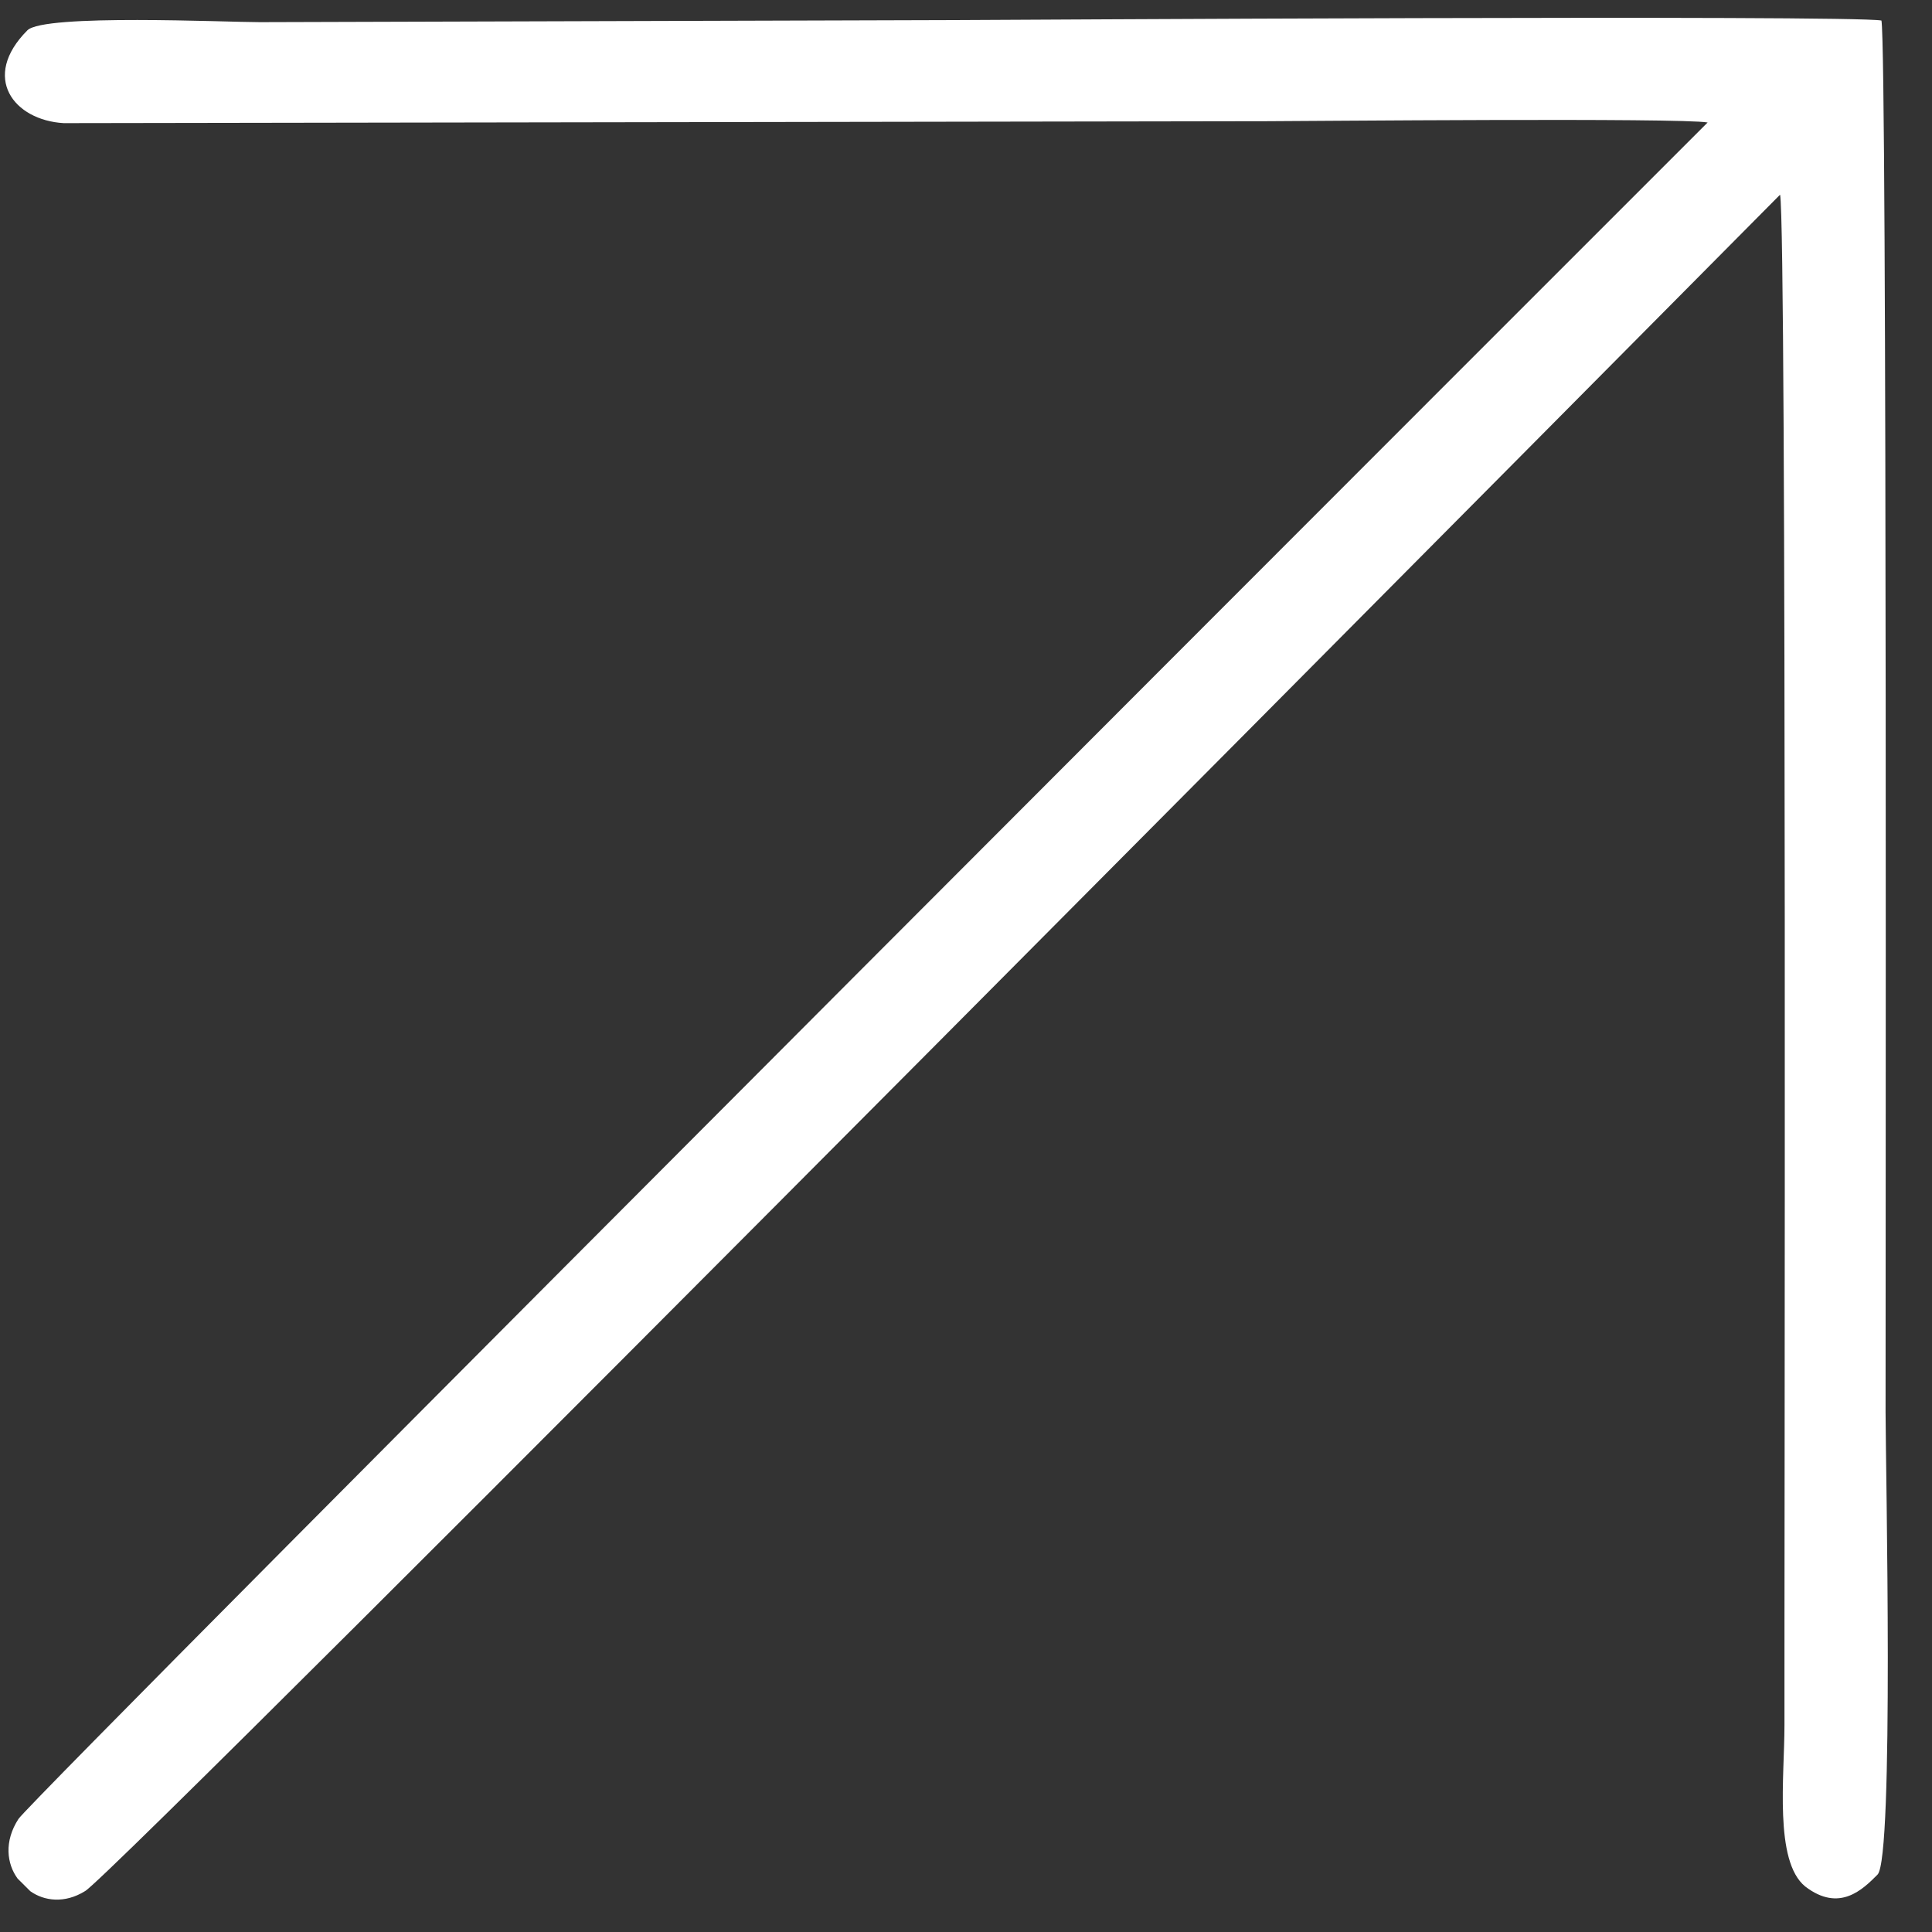 <?xml version="1.0" encoding="UTF-8"?> <svg xmlns="http://www.w3.org/2000/svg" width="30" height="30" viewBox="0 0 30 30" fill="none"><rect x="0" y="0" width="30" height="30" fill="#333333" stroke="none"/> <path fill-rule="evenodd" clip-rule="evenodd" d="M29.215 0.319C28.759 0.229 15.252 0.311 14.828 0.312L4.037 0.344C3.521 0.345 0.683 0.212 0.425 0.471C-0.302 1.201 0.215 1.867 0.989 1.912L19.686 1.882C20.263 1.881 26.106 1.827 26.516 1.902C26.243 2.175 0.544 27.864 0.287 28.244C0.06 28.593 0.106 28.942 0.273 29.17L0.471 29.367C0.684 29.518 1.002 29.563 1.321 29.365C1.776 29.122 27.307 3.357 27.641 3.023C27.748 3.524 27.705 24.756 27.709 26.789C27.71 27.578 27.545 28.899 28.031 29.293C28.563 29.702 28.927 29.337 29.154 29.109C29.412 28.851 29.28 22.75 29.279 21.93C29.277 20.747 29.307 0.805 29.215 0.319Z" fill="white"></path> </svg> 